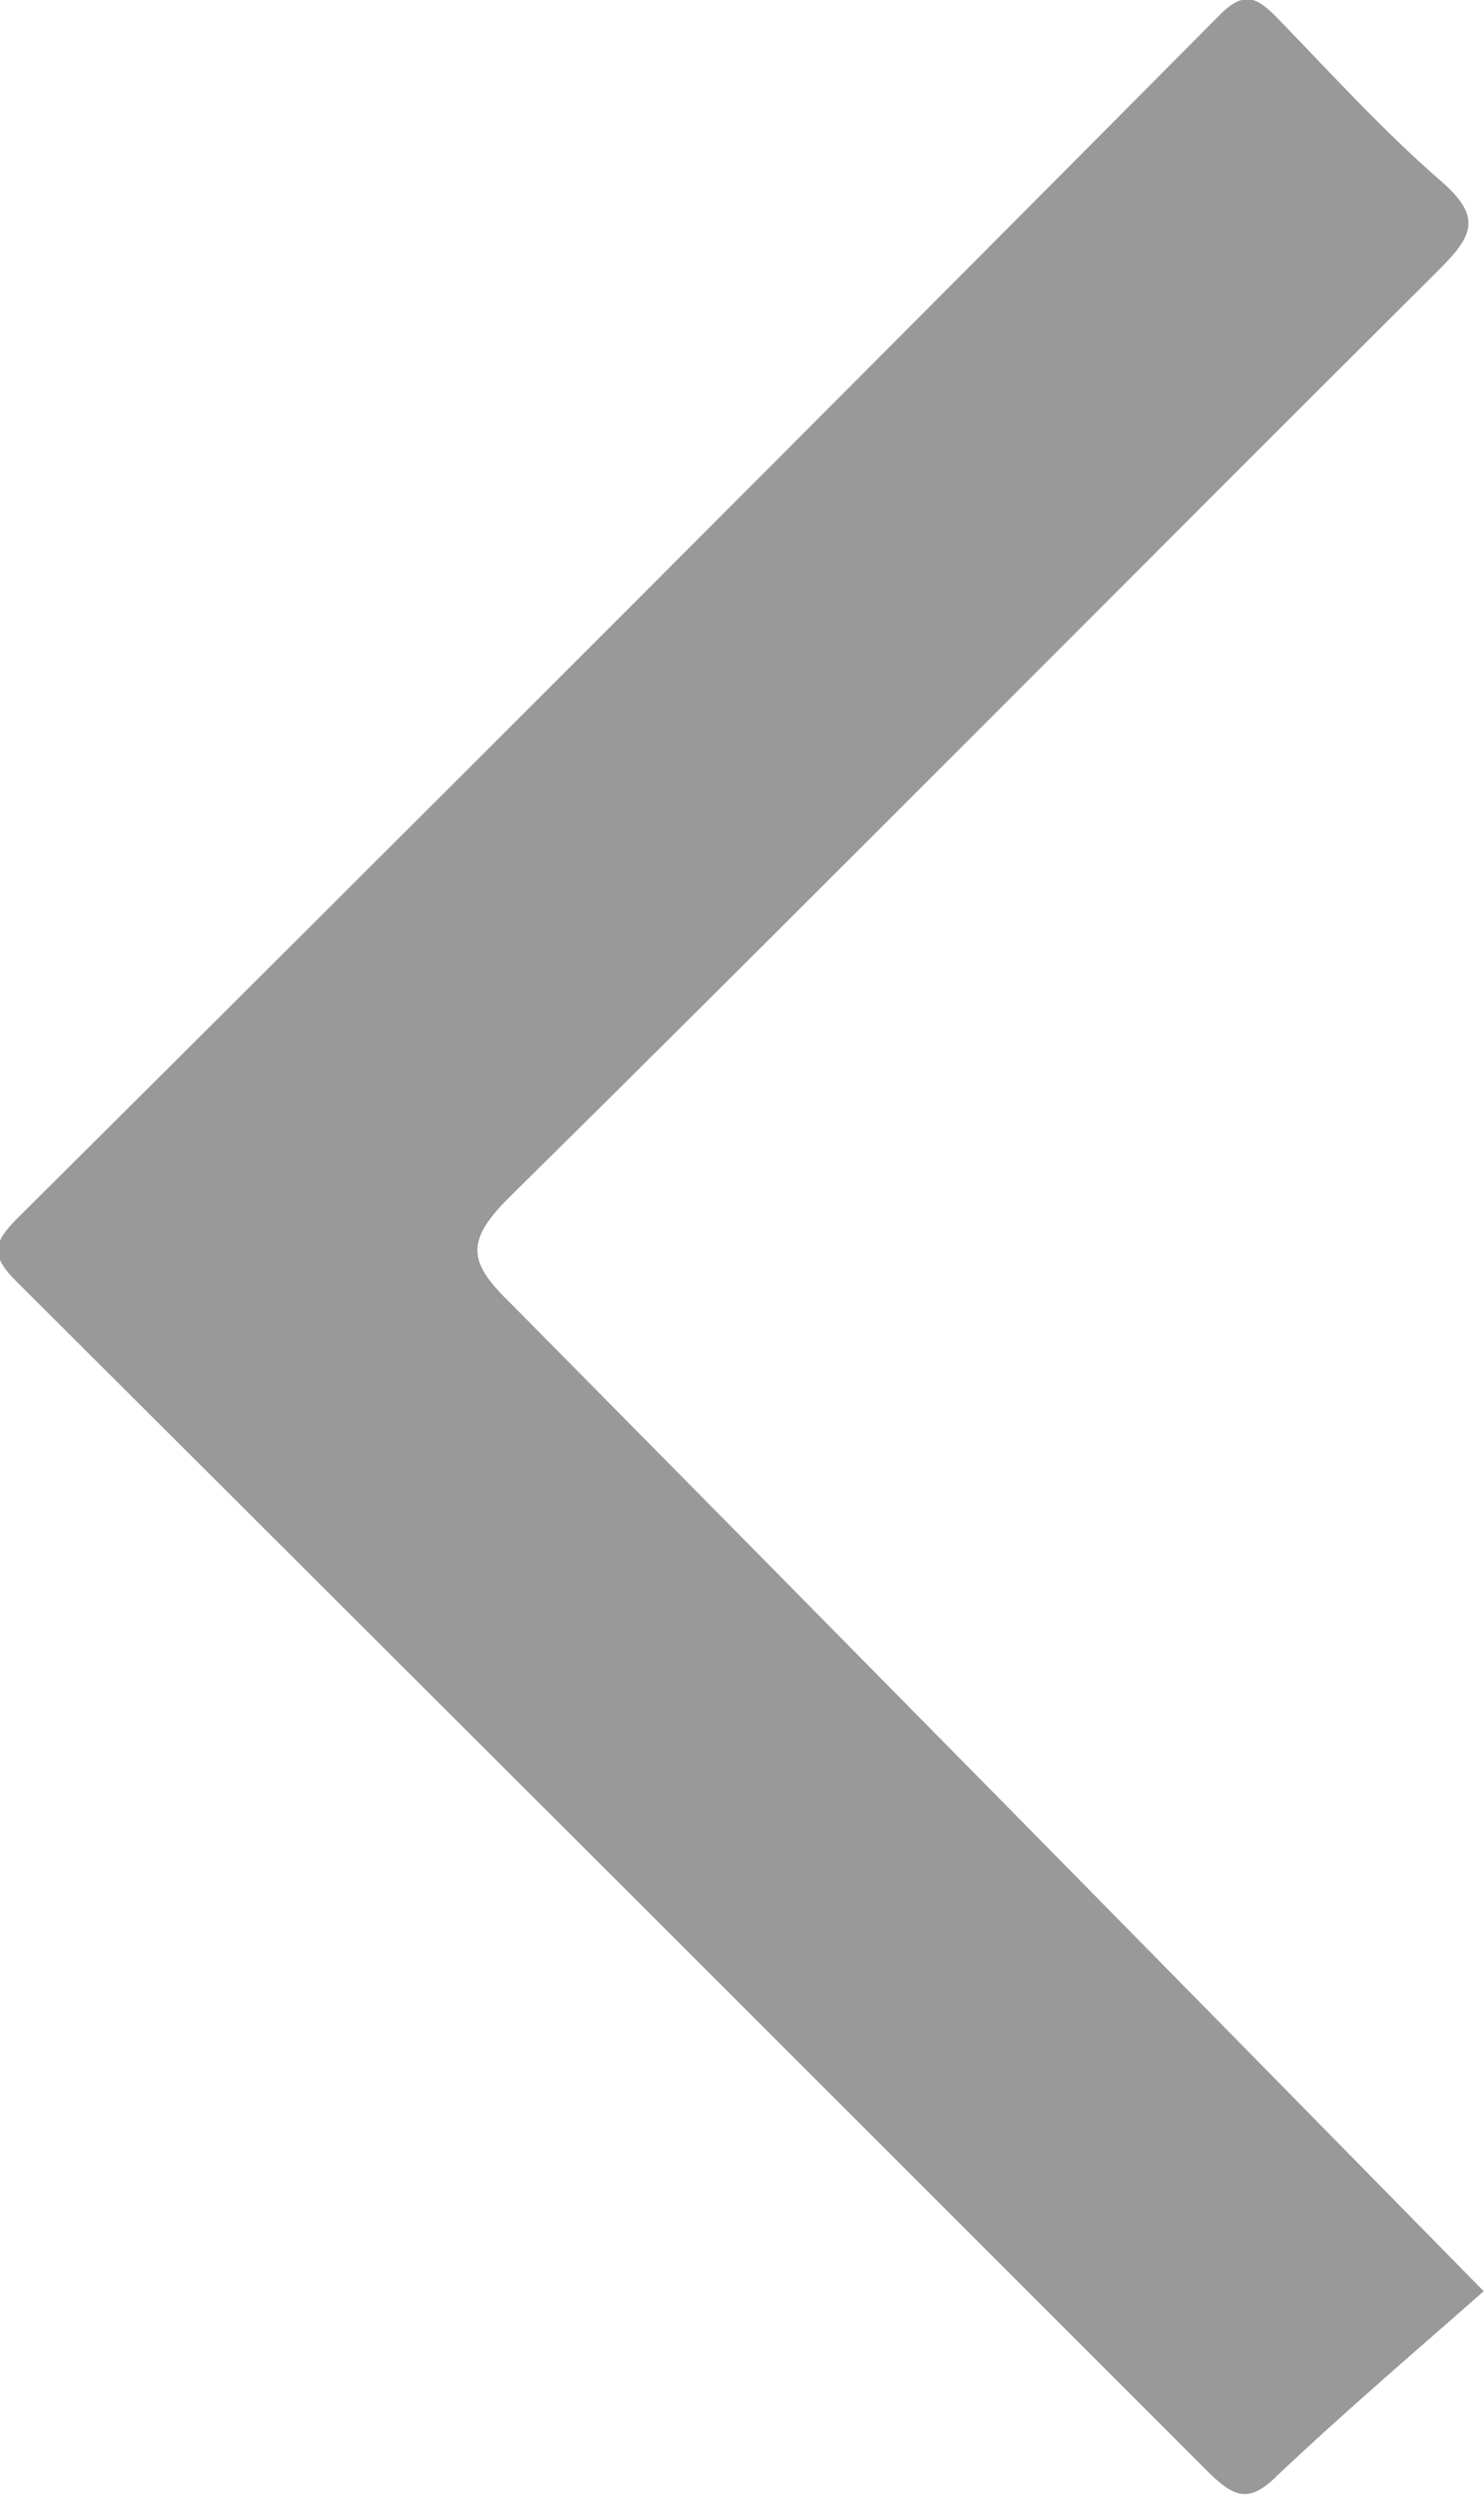 <svg xmlns="http://www.w3.org/2000/svg" width="8.03" height="13.5" viewBox="0 0 8.03 13.5">
  <defs>
    <style>
      .cls-1 {
        fill: #999;
        fill-rule: evenodd;
      }
    </style>
  </defs>
  <path id="qiescgim1" class="cls-1" d="M1085.5,882.743q-2.64-2.69-5.26-5.34c-0.23-.222-0.26-0.334-0.02-0.575,1.69-1.668,3.36-3.356,5.04-5.028,0.18-.18.23-0.282,0.01-0.474-0.31-.268-0.59-0.577-0.88-0.876-0.12-.125-0.19-0.161-0.33-0.015q-3.24,3.263-6.5,6.505c-0.13.131-.14,0.2,0,0.339q3.225,3.215,6.45,6.443c0.14,0.137.22,0.167,0.37,0.018,0.38-.359.78-0.7,1.12-1h0Zm0,0" transform="translate(-1077.47 -870.344)"/>
</svg>
